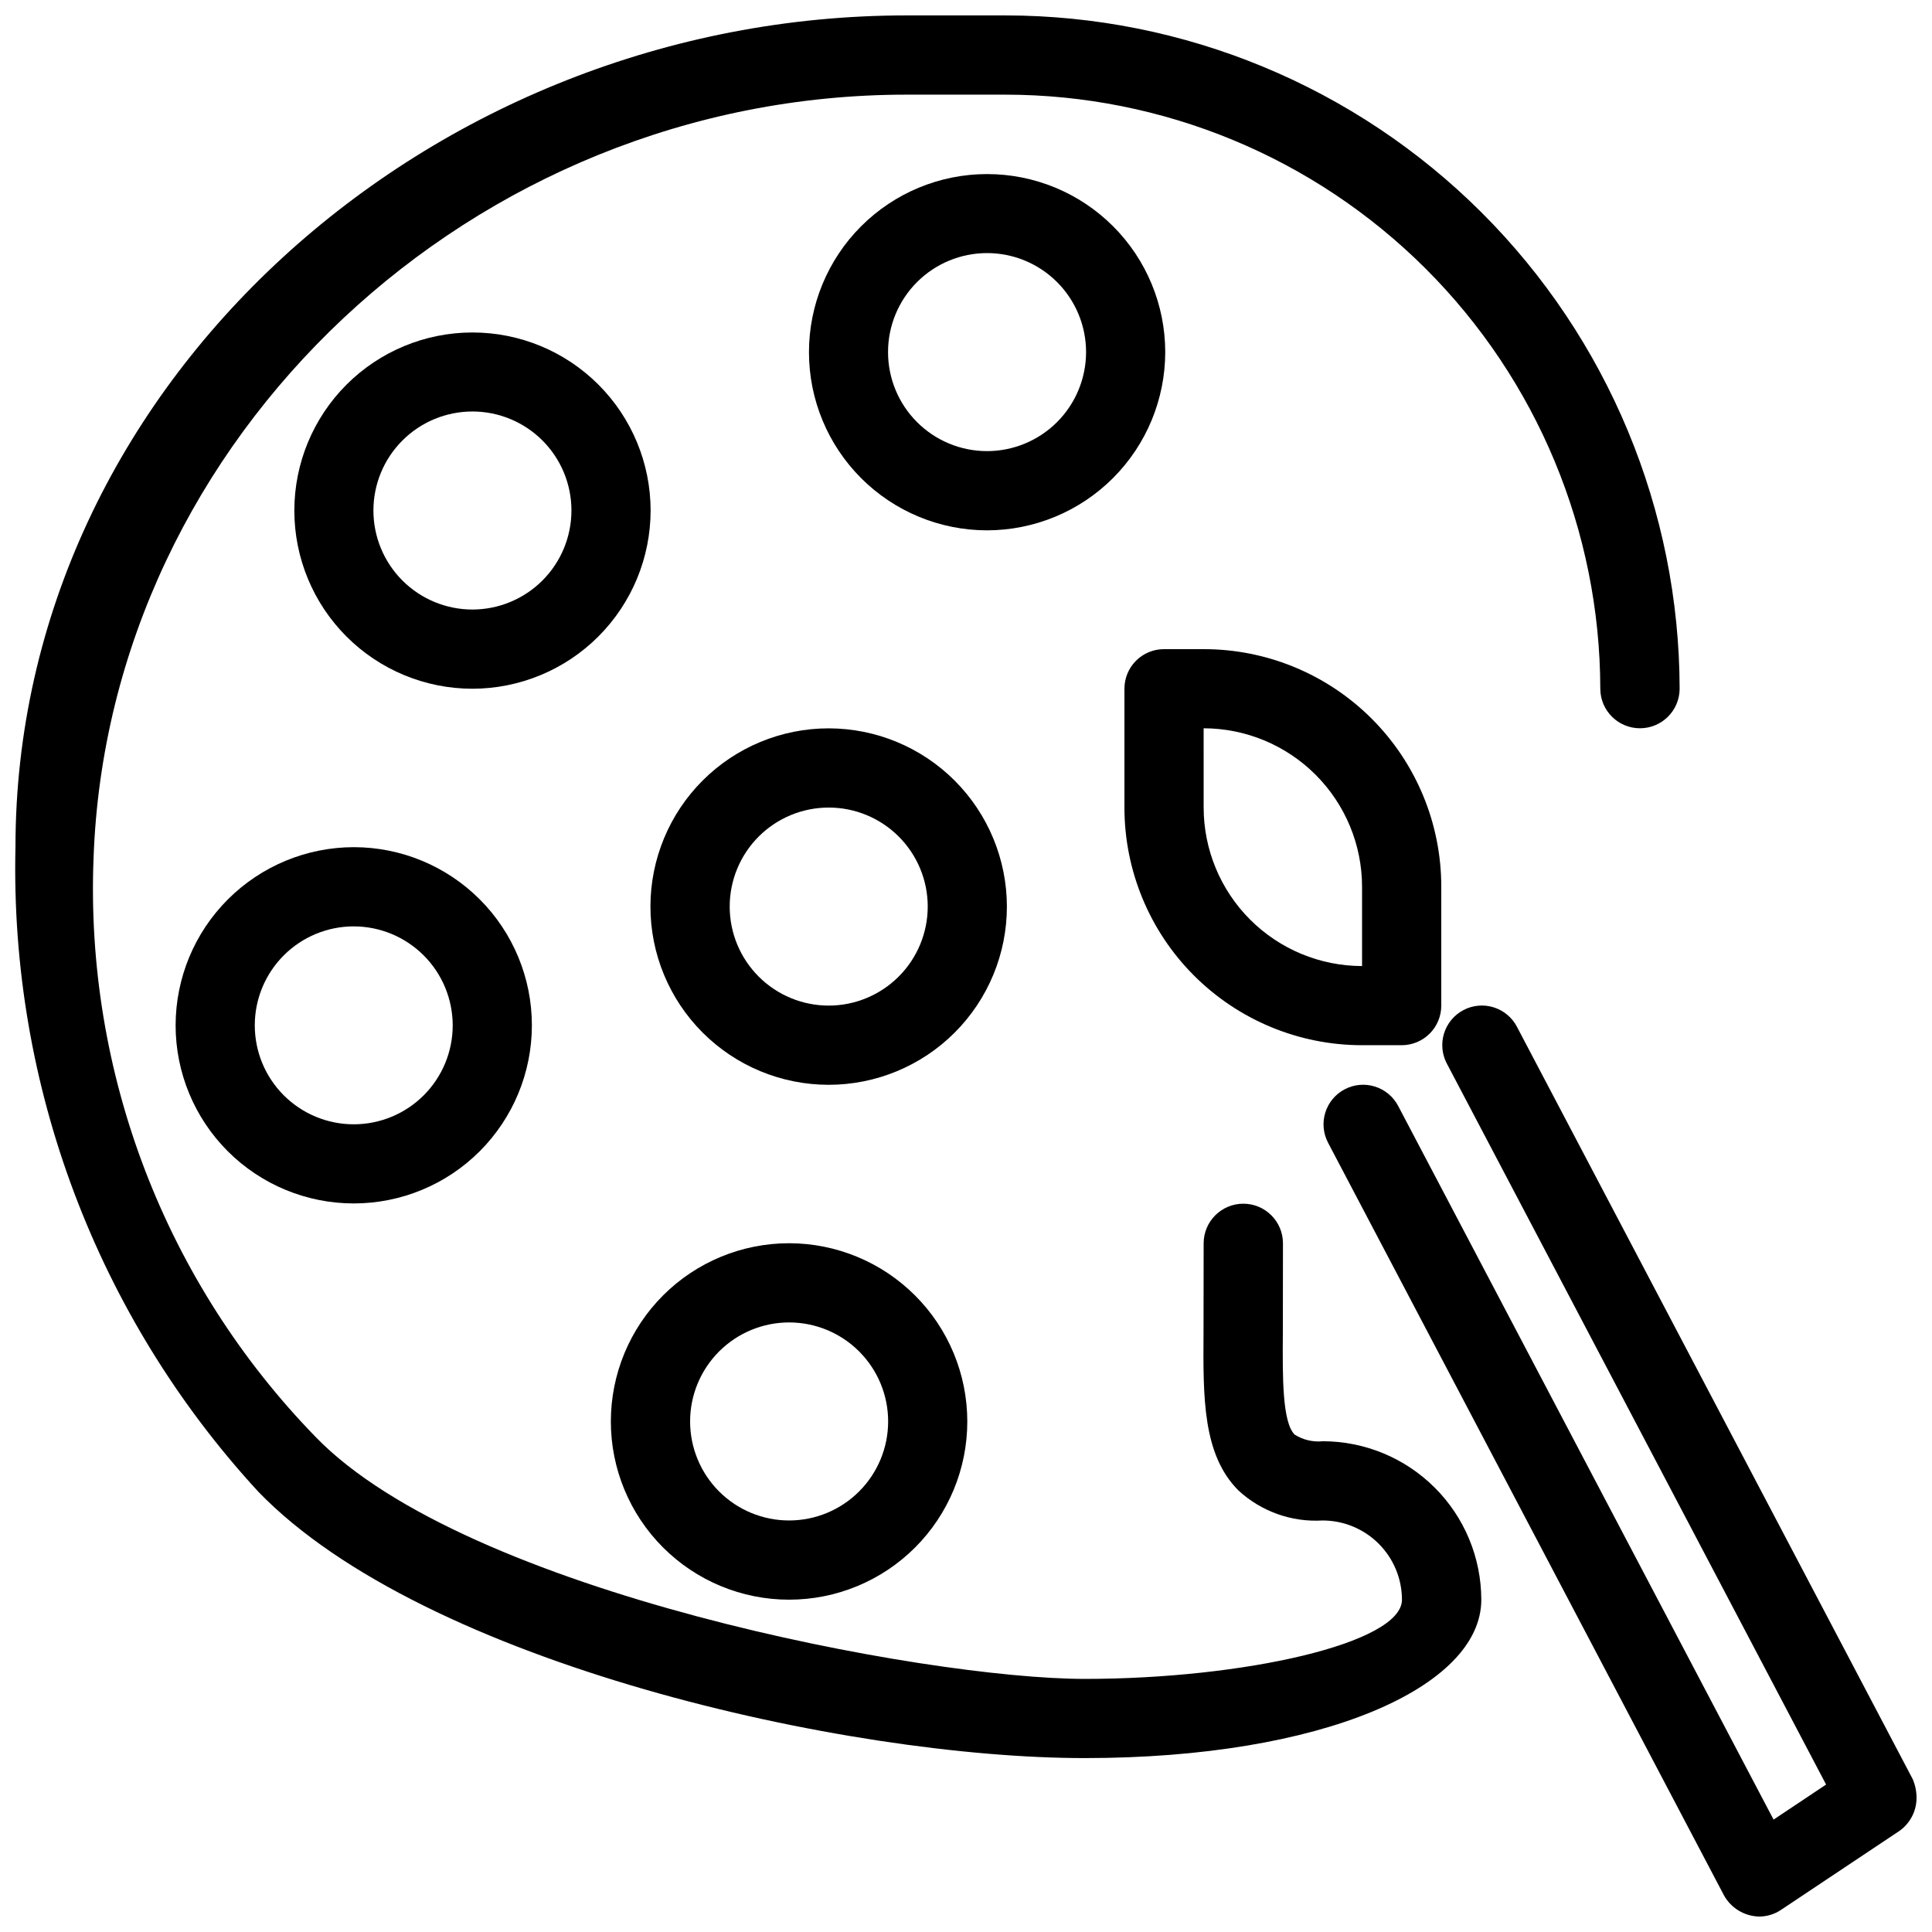 <?xml version="1.0" encoding="UTF-8"?>
<!-- Uploaded to: ICON Repo, www.svgrepo.com, Generator: ICON Repo Mixer Tools -->
<svg width="800px" height="800px" version="1.1" viewBox="144 144 512 512" xmlns="http://www.w3.org/2000/svg">
 <defs>
  <clipPath id="b">
   <path d="m494 410h157.9v241.9h-157.9z"/>
  </clipPath>
  <clipPath id="a">
   <path d="m148.09 148.09h441.91v461.91h-441.91z"/>
  </clipPath>
 </defs>
 <g clip-path="url(#b)">
  <path d="m650.91 615.53-104.91-199.43h0.004c-1.293-2.469-3.516-4.32-6.176-5.148s-5.543-0.566-8.008 0.734c-2.465 1.297-4.312 3.523-5.137 6.188-0.82 2.664-0.551 5.543 0.754 8.004l100.5 191.05-13.922 9.285-99.484-189.12c-1.293-2.469-3.516-4.32-6.176-5.148-2.66-0.828-5.543-0.566-8.008 0.734-2.465 1.297-4.312 3.523-5.133 6.188-0.824 2.664-0.551 5.543 0.754 8.004l104.91 199.43h-0.004c1.887 3.379 5.418 5.508 9.285 5.606 2.07 0 4.094-0.613 5.816-1.762l31.473-20.992c2.805-2.023 4.465-5.273 4.457-8.734-0.004-1.68-0.344-3.34-0.996-4.887z"/>
 </g>
 <path d="m504.96 420.99h10.504c2.781 0 5.449-1.105 7.418-3.074 1.965-1.969 3.07-4.637 3.07-7.418v-31.527c0-16.691-6.629-32.703-18.434-44.508-11.805-11.805-27.812-18.434-44.508-18.434h-10.543c-2.781 0-5.445 1.102-7.414 3.07-1.965 1.965-3.066 4.629-3.066 7.41v31.504c0 16.699 6.633 32.719 18.445 44.531 11.809 11.809 27.828 18.445 44.527 18.445zm-41.984-83.984 0.004-0.004c11.133 0.016 21.805 4.449 29.676 12.324s12.297 18.551 12.305 29.684v21.004c-11.133-0.016-21.805-4.445-29.676-12.32s-12.297-18.555-12.305-29.688z"/>
 <g clip-path="url(#a)">
  <path d="m494.51 525.95c-2.602 0.254-5.215-0.375-7.422-1.777-3.285-3.301-3.203-15.273-3.121-26.852l0.031-23.848c-0.016-5.793-4.719-10.48-10.512-10.48-5.789 0-10.492 4.688-10.508 10.48l-0.031 23.707c-0.113 17.328-0.215 32.289 9.227 41.785 6.047 5.59 14.117 8.473 22.336 7.977 5.57 0.004 10.91 2.215 14.852 6.152 3.941 3.934 6.16 9.273 6.172 14.84 0 11.578-42.047 20.992-84.09 20.992-42.047 0-163.86-22.785-203.84-64.16-19.695-20.246-35.066-44.289-45.176-70.664s-14.75-54.531-13.633-82.758c3.973-111.52 100.6-202.26 215.39-202.26h26.238c41.773 0.016 81.832 16.602 111.39 46.117s46.203 69.551 46.281 111.32c0.016 5.793 4.719 10.477 10.512 10.477 5.793 0 10.492-4.684 10.512-10.477-0.09-47.344-18.953-92.715-52.453-126.17-33.5-33.449-78.902-52.246-126.24-52.266h-26.238c-125.98 0-236.09 97.652-236.09 220.42-1.488 63.133 21.59 124.38 64.371 170.83 43.988 45.508 155.91 70.574 218.98 70.574 63.07 0 105.11-18.836 105.11-41.984-0.02-11.137-4.457-21.816-12.34-29.684-7.883-7.871-18.566-12.297-29.707-12.301z"/>
 </g>
 <path d="m452.8 237.31c-0.008-12.516-4.984-24.52-13.84-33.367-8.859-8.852-20.867-13.816-33.383-13.812-12.52 0.004-24.523 4.981-33.375 13.836-8.848 8.852-13.82 20.859-13.816 33.379 0 12.52 4.977 24.523 13.828 33.375 8.855 8.852 20.859 13.824 33.379 13.824 12.52-0.02 24.52-5 33.371-13.855 8.848-8.855 13.824-20.859 13.836-33.379zm-47.207 26.242c-6.961 0.004-13.637-2.758-18.559-7.68-4.926-4.918-7.691-11.594-7.695-18.551-0.004-6.961 2.762-13.637 7.68-18.559 4.922-4.926 11.594-7.691 18.555-7.691 6.961 0 13.637 2.762 18.559 7.684s7.688 11.598 7.688 18.555c-0.008 6.957-2.769 13.625-7.688 18.547-4.918 4.918-11.586 7.684-18.539 7.695z"/>
 <path d="m316.42 279.29c-0.008-12.516-4.988-24.52-13.844-33.371-8.855-8.848-20.863-13.816-33.383-13.809-12.516 0.004-24.523 4.981-33.371 13.832-8.852 8.855-13.82 20.863-13.82 33.383 0.004 12.52 4.981 24.523 13.832 33.375 8.852 8.852 20.859 13.824 33.379 13.824 12.516-0.02 24.52-5 33.367-13.855 8.852-8.855 13.828-20.859 13.84-33.379zm-47.207 26.242c-6.961 0.004-13.637-2.758-18.562-7.68-4.922-4.918-7.691-11.594-7.691-18.551-0.004-6.961 2.758-13.637 7.68-18.559 4.918-4.926 11.594-7.691 18.555-7.691 6.961 0 13.637 2.762 18.559 7.684s7.684 11.598 7.684 18.555c-0.004 6.957-2.769 13.625-7.684 18.543-4.918 4.922-11.586 7.688-18.539 7.699z"/>
 <path d="m363.63 337.02c-12.531-0.008-24.547 4.965-33.41 13.816-8.863 8.855-13.844 20.871-13.848 33.398-0.004 12.527 4.969 24.543 13.824 33.406 8.855 8.859 20.871 13.84 33.398 13.844 12.527 0 24.543-4.977 33.402-13.832 8.863-8.859 13.84-20.875 13.84-33.402-0.012-12.52-4.988-24.523-13.836-33.379-8.852-8.852-20.852-13.836-33.371-13.852zm0 73.473c-6.961 0.004-13.637-2.758-18.562-7.68-4.922-4.918-7.691-11.594-7.691-18.551-0.004-6.961 2.758-13.637 7.68-18.562 4.918-4.922 11.594-7.688 18.555-7.688 6.961-0.004 13.637 2.762 18.559 7.684s7.688 11.594 7.688 18.555c-0.008 6.957-2.773 13.625-7.688 18.543-4.918 4.922-11.586 7.688-18.539 7.699z"/>
 <path d="m353.14 473.47c-12.527-0.008-24.547 4.961-33.406 13.816-8.863 8.855-13.844 20.871-13.852 33.398-0.004 12.527 4.969 24.543 13.828 33.406 8.855 8.859 20.871 13.84 33.398 13.84 12.527 0.004 24.543-4.973 33.402-13.828 8.859-8.859 13.836-20.875 13.836-33.402-0.008-12.52-4.984-24.523-13.836-33.379-8.852-8.855-20.852-13.836-33.371-13.852zm0 73.473v-0.004c-6.961 0.004-13.637-2.758-18.559-7.676-4.926-4.918-7.691-11.594-7.695-18.555-0.004-6.957 2.762-13.637 7.68-18.559 4.922-4.922 11.598-7.688 18.555-7.691 6.961 0 13.637 2.766 18.559 7.688 4.922 4.918 7.688 11.594 7.688 18.555-0.004 6.953-2.769 13.625-7.688 18.543-4.918 4.918-11.582 7.688-18.539 7.695z"/>
 <path d="m190.54 415.74c0.004 12.52 4.984 24.523 13.84 33.371 8.855 8.848 20.863 13.816 33.383 13.812 12.52-0.004 24.523-4.981 33.375-13.836 8.848-8.855 13.816-20.863 13.816-33.379-0.004-12.52-4.977-24.527-13.828-33.375-8.855-8.852-20.859-13.824-33.379-13.824-12.52 0.016-24.52 5-33.371 13.852-8.852 8.855-13.828 20.859-13.836 33.379zm73.434 0c-0.004 6.957-2.769 13.625-7.691 18.539-4.918 4.914-11.59 7.676-18.547 7.672-6.953 0-13.621-2.766-18.539-7.684-4.918-4.922-7.676-11.59-7.676-18.547 0-6.953 2.766-13.621 7.684-18.539 4.918-4.918 11.586-7.68 18.543-7.68 6.953 0.008 13.621 2.777 18.539 7.695s7.68 11.59 7.688 18.543z"/>
</svg>